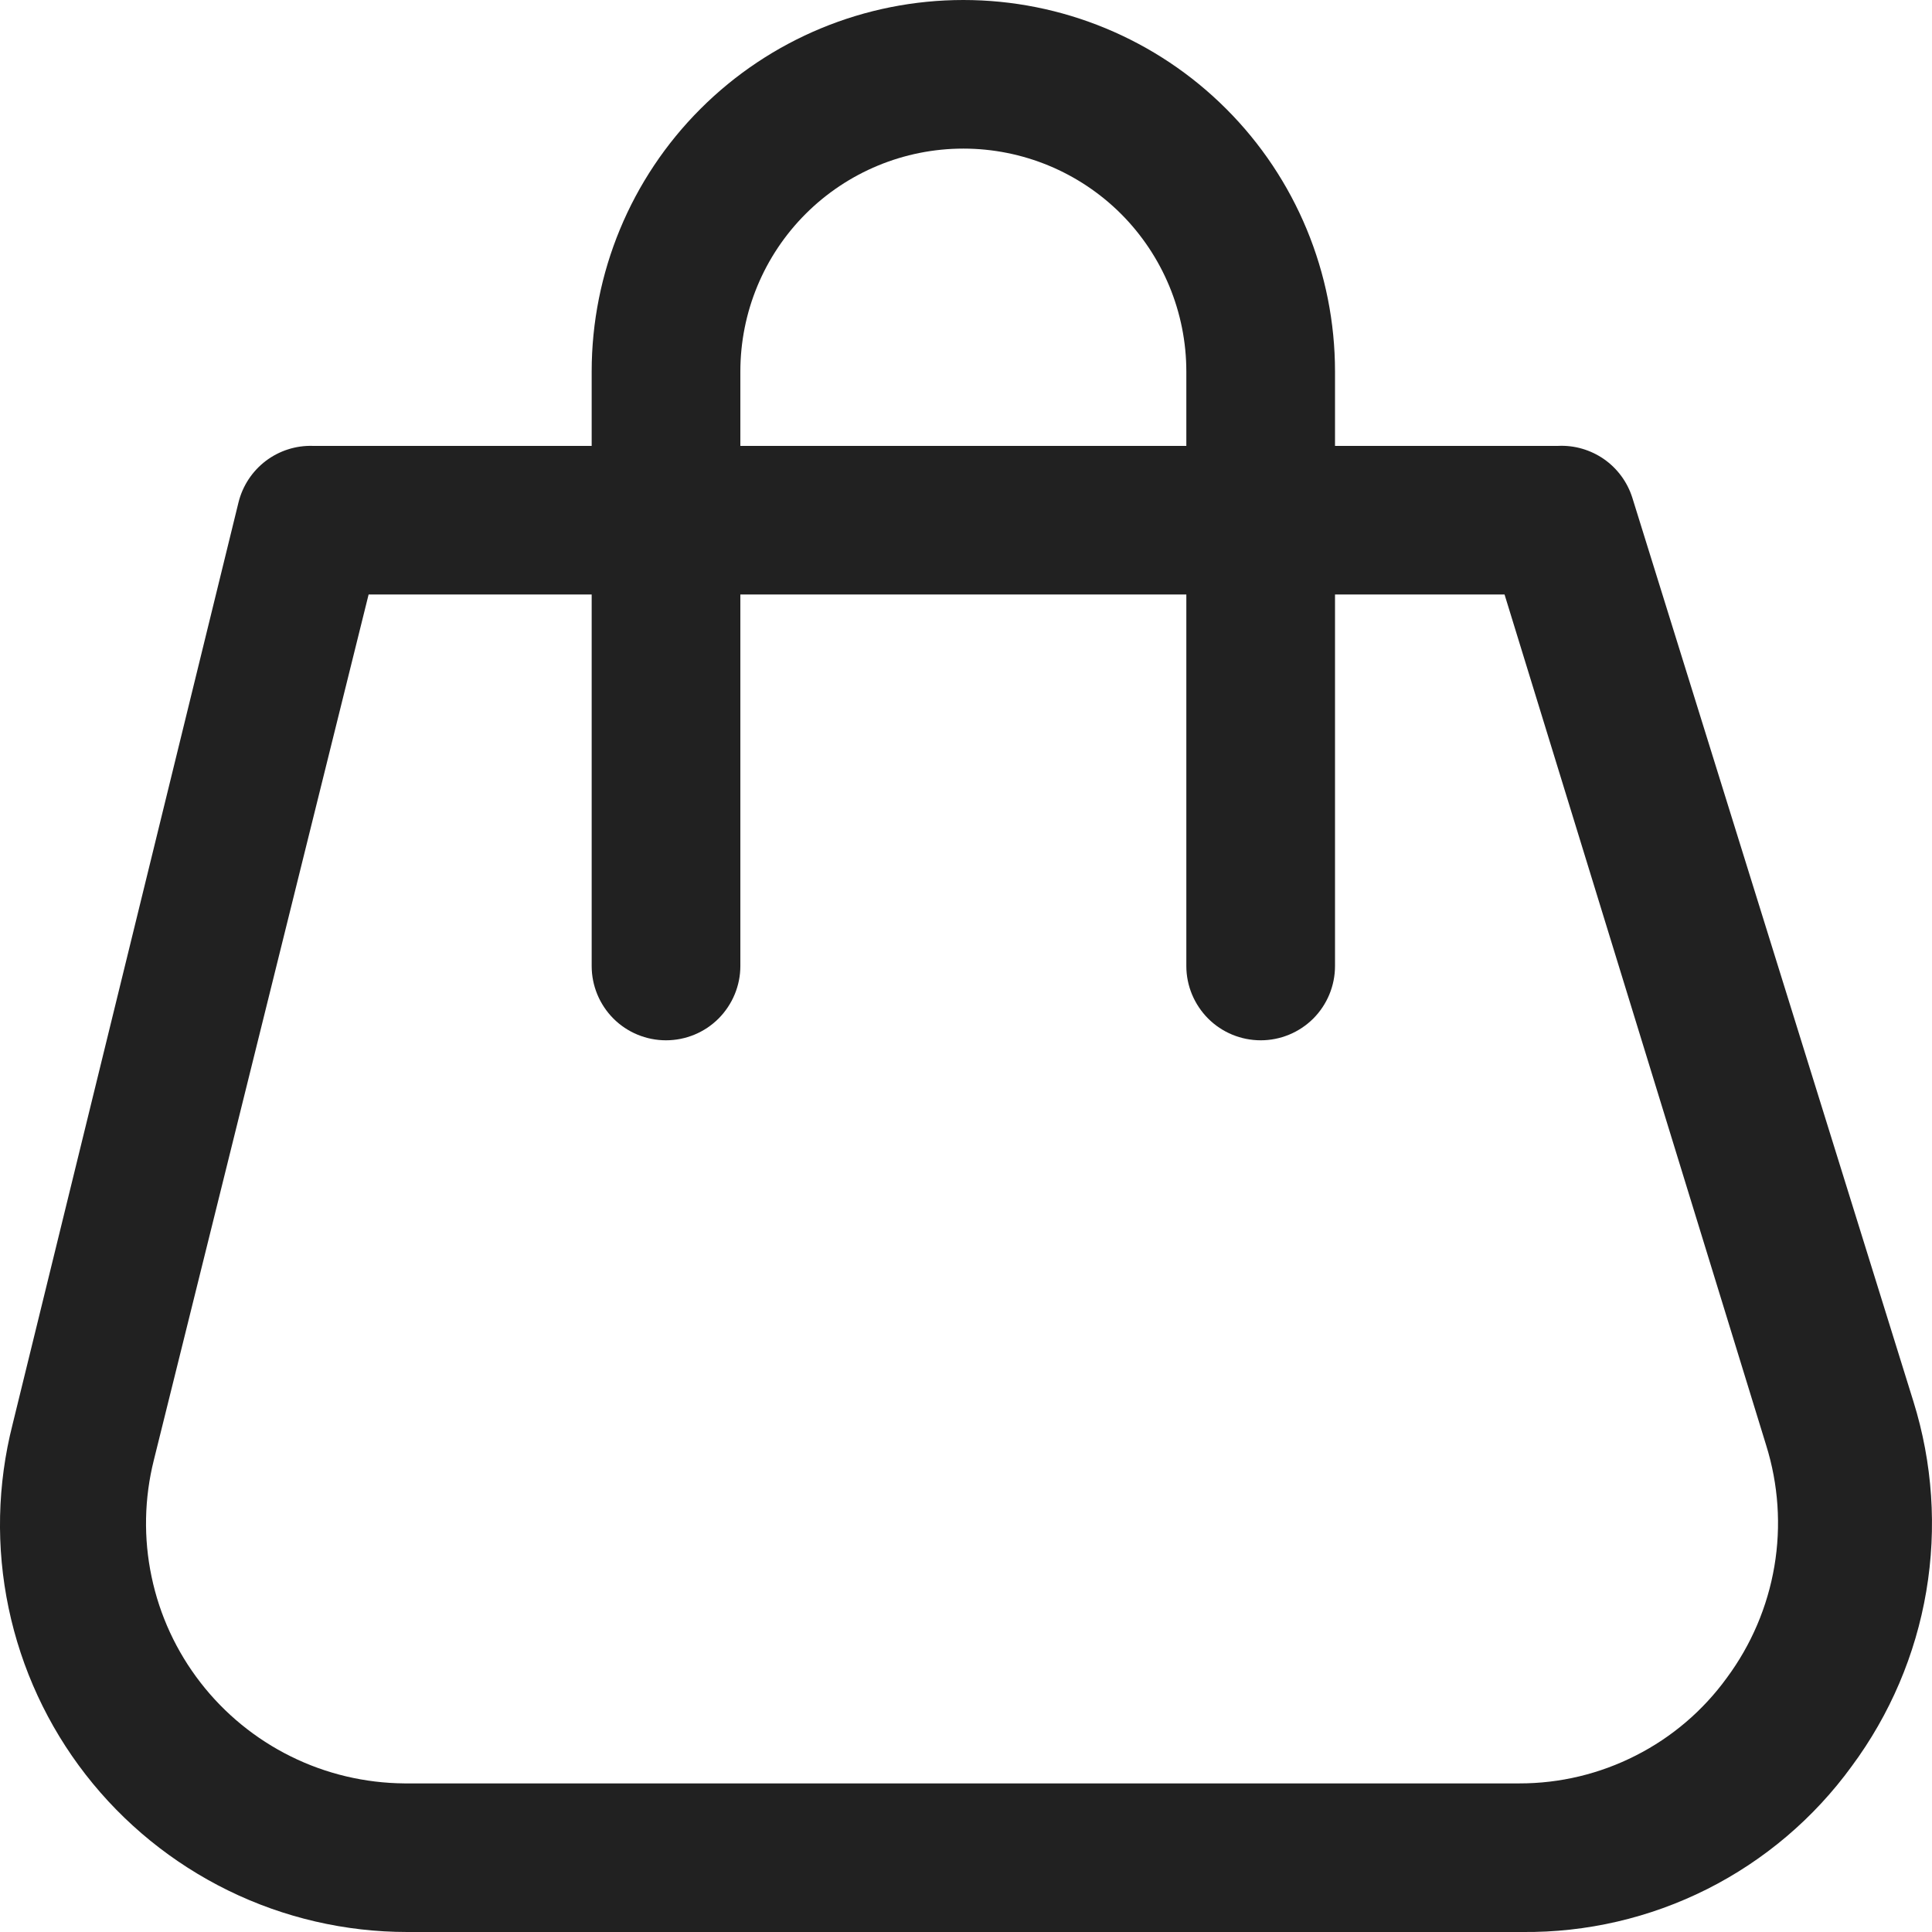 <svg width="24" height="24" viewBox="0 0 24 24" fill="none" xmlns="http://www.w3.org/2000/svg">
<path d="M18.911 24H5.059C4.289 24 3.528 23.824 2.836 23.485C2.144 23.146 1.538 22.654 1.065 22.046C0.592 21.438 0.265 20.73 0.107 19.976C-0.051 19.222 -0.034 18.442 0.156 17.695L2.963 6.24C3.014 6.035 3.133 5.854 3.301 5.726C3.469 5.599 3.676 5.532 3.887 5.539H19.355C19.558 5.529 19.759 5.588 19.926 5.704C20.093 5.821 20.217 5.99 20.278 6.185L23.769 17.409C24.007 18.172 24.062 18.98 23.929 19.767C23.796 20.555 23.478 21.3 23.002 21.942C22.534 22.586 21.918 23.109 21.207 23.467C20.495 23.825 19.708 24.008 18.911 24ZM4.579 7.385L1.911 18.138C1.792 18.613 1.782 19.108 1.883 19.587C1.983 20.066 2.191 20.515 2.491 20.902C2.79 21.288 3.174 21.602 3.613 21.819C4.051 22.036 4.533 22.15 5.023 22.154H18.874C19.377 22.155 19.872 22.036 20.32 21.808C20.768 21.581 21.156 21.25 21.451 20.843C21.754 20.434 21.957 19.959 22.042 19.457C22.127 18.955 22.092 18.44 21.94 17.954L18.69 7.385H4.579Z" fill="#212121"/>
<path d="M15.661 12.923C15.416 12.923 15.181 12.826 15.008 12.653C14.835 12.479 14.737 12.245 14.737 12V4.615C14.737 3.881 14.445 3.177 13.926 2.657C13.406 2.138 12.702 1.846 11.967 1.846C11.232 1.846 10.527 2.138 10.008 2.657C9.488 3.177 9.197 3.881 9.197 4.615V12C9.197 12.245 9.099 12.479 8.926 12.653C8.753 12.826 8.518 12.923 8.273 12.923C8.028 12.923 7.793 12.826 7.62 12.653C7.447 12.479 7.35 12.245 7.35 12V4.615C7.35 3.391 7.836 2.217 8.702 1.352C9.568 0.486 10.742 0 11.967 0C13.191 0 14.366 0.486 15.232 1.352C16.098 2.217 16.584 3.391 16.584 4.615V12C16.584 12.245 16.487 12.479 16.314 12.653C16.14 12.826 15.906 12.923 15.661 12.923Z" fill="#212121"/>
</svg>
